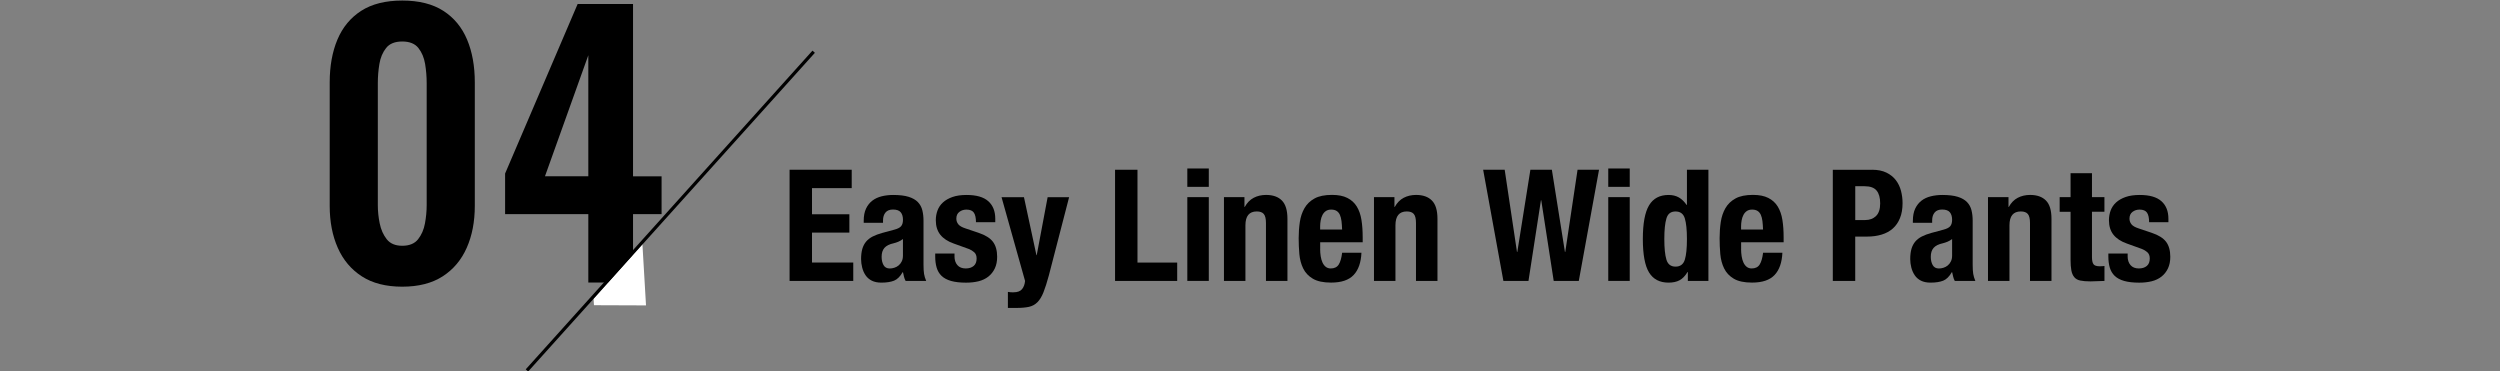 <?xml version="1.0" encoding="UTF-8"?><svg id="_レイヤー_1" xmlns="http://www.w3.org/2000/svg" viewBox="0 0 770.54 114.34"><rect x="0" y="0" width="770.54" height="114.34" fill="#808080" stroke="none"/><defs><style>.cls-1{stroke:#000;stroke-miterlimit:10;}.cls-1,.cls-2{fill:#fff;}.cls-3,.cls-2{stroke-width:0px;}</style></defs><path class="cls-3" d="M123.98,88.36c-5.02,0-9.17-1.06-12.45-3.18-3.29-2.12-5.76-5.05-7.42-8.8-1.66-3.74-2.49-8.06-2.49-12.93V25.4c0-5.02.79-9.42,2.38-13.2,1.59-3.78,4.03-6.73,7.31-8.85,3.29-2.12,7.51-3.18,12.67-3.18s9.38,1.06,12.67,3.18c3.29,2.12,5.72,5.07,7.31,8.85,1.59,3.78,2.38,8.18,2.38,13.2v38.05c0,4.88-.83,9.19-2.49,12.93-1.66,3.75-4.13,6.68-7.42,8.8-3.29,2.12-7.44,3.18-12.46,3.18ZM123.98,75.75c2.19,0,3.82-.67,4.88-2.01,1.06-1.34,1.77-2.97,2.12-4.88.35-1.91.53-3.78.53-5.62V25.61c0-1.98-.16-3.94-.48-5.88-.32-1.94-1.01-3.59-2.07-4.93-1.06-1.34-2.72-2.01-4.98-2.01s-3.92.67-4.98,2.01c-1.06,1.34-1.75,2.99-2.07,4.93-.32,1.94-.48,3.91-.48,5.88v37.63c0,1.84.19,3.71.58,5.62.39,1.91,1.11,3.53,2.17,4.88,1.06,1.34,2.65,2.01,4.77,2.01Z"/><path class="cls-3" d="M181.33,87.09v-21.09h-25.65v-12.51L178.04,1.23h17.07v53.11h8.8v11.66h-8.8v21.09h-13.78ZM167.97,54.33h13.36V17.02l-13.36,37.31Z"/><path class="cls-3" d="M262.51,57.98h-12.24v8.06h11.52v5.66h-11.52v9.22h12.72v5.66h-19.63v-34.27h19.15v5.66Z"/><path class="cls-3" d="M266.21,68.06c0-1.5.24-2.76.72-3.77s1.13-1.82,1.94-2.45c.82-.62,1.78-1.07,2.88-1.34,1.1-.27,2.28-.41,3.53-.41,1.98,0,3.58.19,4.8.58,1.21.38,2.16.93,2.83,1.63.67.7,1.13,1.54,1.37,2.52.24.98.36,2.04.36,3.19v13.58c0,1.22.06,2.16.17,2.83s.33,1.39.65,2.16h-6.34c-.22-.42-.39-.86-.5-1.32-.11-.46-.21-.92-.31-1.37h-.1c-.77,1.34-1.66,2.22-2.66,2.62-1.01.4-2.31.6-3.91.6-1.15,0-2.13-.2-2.93-.6s-1.44-.95-1.92-1.66c-.48-.7-.83-1.5-1.05-2.38-.22-.88-.34-1.75-.34-2.62,0-1.22.13-2.26.38-3.14.26-.88.65-1.63,1.18-2.26.53-.62,1.2-1.14,2.02-1.56s1.8-.78,2.95-1.1l3.74-1.01c.99-.26,1.68-.61,2.06-1.06.38-.45.58-1.1.58-1.97,0-.99-.23-1.77-.7-2.33s-1.26-.84-2.38-.84c-1.03,0-1.79.3-2.3.91-.51.61-.77,1.42-.77,2.45v.72h-5.95v-.62ZM276.86,74.51c-.51.21-.98.36-1.39.46-1.34.29-2.3.77-2.88,1.44s-.86,1.58-.86,2.74c0,.99.19,1.84.58,2.54s1.02,1.06,1.92,1.06c.45,0,.91-.07,1.39-.22.48-.14.92-.38,1.32-.7.4-.32.73-.74.98-1.25.26-.51.38-1.12.38-1.82v-5.09c-.45.35-.93.63-1.44.84Z"/><path class="cls-3" d="M294.19,79c0,1.12.29,2.02.89,2.71.59.69,1.45,1.03,2.57,1.03,1.02,0,1.84-.26,2.45-.77.61-.51.91-1.28.91-2.3,0-.83-.24-1.46-.72-1.9-.48-.43-1.04-.78-1.68-1.03l-4.66-1.68c-1.82-.64-3.2-1.54-4.13-2.71-.93-1.17-1.39-2.66-1.39-4.49,0-1.06.18-2.06.53-3,.35-.94.91-1.77,1.68-2.47.77-.7,1.75-1.26,2.95-1.68,1.2-.42,2.65-.62,4.34-.62,3.01,0,5.23.64,6.67,1.92,1.44,1.28,2.16,3.09,2.16,5.42v1.06h-5.95c0-1.34-.22-2.33-.65-2.95-.43-.62-1.19-.94-2.28-.94-.83,0-1.56.23-2.18.7-.62.46-.94,1.16-.94,2.09,0,.64.2,1.22.6,1.73s1.16.94,2.28,1.3l3.98,1.34c2.08.7,3.55,1.62,4.42,2.76.86,1.14,1.3,2.68,1.3,4.63,0,1.38-.24,2.57-.72,3.58-.48,1.01-1.14,1.85-1.99,2.52s-1.86,1.15-3.02,1.44c-1.17.29-2.46.43-3.86.43-1.86,0-3.4-.18-4.63-.53-1.23-.35-2.21-.88-2.93-1.58-.72-.7-1.22-1.56-1.51-2.57-.29-1.01-.43-2.14-.43-3.38v-.91h5.95v.86Z"/><path class="cls-3" d="M312.38,90.09c1.22,0,2.09-.32,2.62-.96.53-.64.84-1.49.94-2.54l-7.25-25.82h6.91l3.84,17.86h.1l3.36-17.86h6.62l-6.24,24.1c-.58,2.14-1.13,3.88-1.66,5.21-.53,1.33-1.15,2.35-1.87,3.07-.72.72-1.58,1.19-2.59,1.42-1.01.22-2.28.34-3.82.34h-2.69v-4.94c.58.1,1.15.14,1.73.14Z"/><path class="cls-3" d="M343.68,52.32h6.91v28.61h12.24v5.66h-19.15v-34.27Z"/><path class="cls-3" d="M372.57,51.93v5.66h-6.62v-5.66h6.62ZM372.57,60.76v25.82h-6.62v-25.82h6.62Z"/><path class="cls-3" d="M383.56,60.76v3.02h.1c.7-1.28,1.62-2.22,2.74-2.81s2.4-.89,3.84-.89c2.11,0,3.74.58,4.87,1.73,1.13,1.15,1.7,3.02,1.7,5.62v19.15h-6.62v-17.81c0-1.34-.22-2.28-.67-2.81-.45-.53-1.17-.79-2.16-.79-2.34,0-3.5,1.42-3.5,4.27v17.14h-6.62v-25.82h6.34Z"/><path class="cls-3" d="M406.89,76.75c0,.77.06,1.51.17,2.23.11.72.3,1.36.55,1.92.26.56.59,1.01,1.01,1.34s.93.5,1.54.5c1.12,0,1.94-.4,2.45-1.2.51-.8.86-2.02,1.06-3.65h5.95c-.13,3.01-.93,5.3-2.4,6.86-1.47,1.57-3.79,2.35-6.96,2.35-2.4,0-4.27-.4-5.62-1.2s-2.34-1.86-2.98-3.17c-.64-1.31-1.03-2.78-1.18-4.42-.14-1.63-.21-3.26-.21-4.9,0-1.73.12-3.39.36-4.99.24-1.6.72-3.02,1.44-4.27.72-1.25,1.75-2.24,3.1-2.98,1.34-.74,3.14-1.1,5.38-1.1,1.92,0,3.5.31,4.73.94,1.23.62,2.2,1.5,2.9,2.64.7,1.14,1.18,2.51,1.44,4.13.26,1.62.38,3.42.38,5.4v1.49h-13.1v2.06ZM413.47,68.13c-.1-.75-.26-1.39-.5-1.92s-.58-.93-1.01-1.2c-.43-.27-.98-.41-1.66-.41s-1.22.15-1.66.46c-.43.3-.78.71-1.03,1.2-.26.5-.44,1.05-.55,1.66-.11.61-.17,1.22-.17,1.82v1.01h6.77c-.03-.99-.1-1.86-.19-2.62Z"/><path class="cls-3" d="M429.79,60.76v3.02h.1c.7-1.28,1.62-2.22,2.74-2.81,1.12-.59,2.4-.89,3.84-.89,2.11,0,3.74.58,4.87,1.73,1.14,1.15,1.71,3.02,1.71,5.62v19.15h-6.62v-17.81c0-1.34-.22-2.28-.67-2.81-.45-.53-1.17-.79-2.16-.79-2.34,0-3.5,1.42-3.5,4.27v17.14h-6.62v-25.82h6.34Z"/><path class="cls-3" d="M463.77,52.32l3.79,25.34h.1l4.03-25.34h6.62l4.03,25.34h.1l3.79-25.34h6.62l-6.24,34.27h-7.73l-3.84-24.86h-.1l-3.84,24.86h-7.73l-6.24-34.27h6.62Z"/><path class="cls-3" d="M502.31,51.93v5.66h-6.62v-5.66h6.62ZM502.31,60.76v25.82h-6.62v-25.82h6.62Z"/><path class="cls-3" d="M520.12,83.85c-.74,1.22-1.56,2.06-2.47,2.54-.91.48-2.04.72-3.38.72-2.72,0-4.72-1.04-6-3.12-1.28-2.08-1.92-5.52-1.92-10.32s.64-8.26,1.92-10.39c1.28-2.13,3.28-3.19,6-3.19,1.25,0,2.31.26,3.19.77.88.51,1.67,1.28,2.38,2.3h.1v-10.85h6.62v34.27h-6.34v-2.74h-.1ZM513.62,80.04c.43,1.42,1.37,2.14,2.81,2.14s2.42-.71,2.86-2.14.65-3.54.65-6.36-.22-4.94-.65-6.36-1.38-2.14-2.86-2.14-2.38.71-2.81,2.14-.65,3.54-.65,6.36.22,4.94.65,6.36Z"/><path class="cls-3" d="M536.63,76.75c0,.77.06,1.51.17,2.23.11.72.3,1.36.55,1.92.26.56.59,1.01,1.01,1.34s.93.5,1.54.5c1.12,0,1.94-.4,2.45-1.2.51-.8.86-2.02,1.06-3.65h5.95c-.13,3.01-.93,5.3-2.4,6.86-1.47,1.57-3.79,2.35-6.96,2.35-2.4,0-4.27-.4-5.62-1.2s-2.34-1.86-2.98-3.17c-.64-1.31-1.03-2.78-1.18-4.42-.14-1.63-.21-3.26-.21-4.9,0-1.73.12-3.39.36-4.99.24-1.6.72-3.02,1.44-4.27.72-1.25,1.75-2.24,3.1-2.98,1.34-.74,3.14-1.1,5.38-1.1,1.92,0,3.5.31,4.73.94,1.23.62,2.2,1.5,2.9,2.64.7,1.14,1.18,2.51,1.44,4.13.26,1.62.38,3.42.38,5.4v1.49h-13.1v2.06ZM543.21,68.13c-.1-.75-.26-1.39-.5-1.92s-.58-.93-1.01-1.2c-.43-.27-.98-.41-1.66-.41s-1.22.15-1.66.46c-.43.3-.78.71-1.03,1.2-.26.5-.44,1.05-.55,1.66-.11.61-.17,1.22-.17,1.82v1.01h6.77c-.03-.99-.1-1.86-.19-2.62Z"/><path class="cls-3" d="M577,52.32c1.76,0,3.24.3,4.44.89,1.2.59,2.17,1.37,2.9,2.33s1.26,2.06,1.58,3.29c.32,1.23.48,2.49.48,3.77,0,1.76-.26,3.3-.79,4.61-.53,1.31-1.26,2.38-2.21,3.22s-2.09,1.46-3.43,1.87-2.83.62-4.46.62h-3.7v13.68h-6.91v-34.27h12.1ZM574.89,67.82c1.38,0,2.49-.42,3.34-1.25.85-.83,1.27-2.13,1.27-3.89s-.37-3.04-1.1-3.94c-.74-.9-1.97-1.34-3.7-1.34h-2.88v10.42h3.07Z"/><path class="cls-3" d="M589.58,68.06c0-1.5.24-2.76.72-3.77.48-1.01,1.13-1.82,1.94-2.45s1.78-1.07,2.88-1.34c1.1-.27,2.28-.41,3.53-.41,1.98,0,3.58.19,4.8.58,1.21.38,2.16.93,2.83,1.63.67.7,1.13,1.54,1.37,2.52.24.98.36,2.04.36,3.19v13.58c0,1.22.06,2.16.17,2.83.11.67.33,1.39.65,2.16h-6.34c-.22-.42-.39-.86-.5-1.32-.11-.46-.22-.92-.31-1.37h-.1c-.77,1.34-1.66,2.22-2.66,2.62-1.01.4-2.31.6-3.91.6-1.15,0-2.13-.2-2.93-.6-.8-.4-1.44-.95-1.92-1.66s-.83-1.5-1.06-2.38c-.22-.88-.34-1.75-.34-2.62,0-1.22.13-2.26.38-3.14.26-.88.65-1.63,1.18-2.26.53-.62,1.2-1.14,2.02-1.56.82-.42,1.8-.78,2.95-1.1l3.74-1.01c.99-.26,1.68-.61,2.06-1.06s.58-1.1.58-1.97c0-.99-.23-1.77-.7-2.33-.46-.56-1.26-.84-2.38-.84-1.02,0-1.79.3-2.3.91-.51.61-.77,1.42-.77,2.45v.72h-5.95v-.62ZM600.23,74.51c-.51.21-.98.36-1.39.46-1.34.29-2.3.77-2.88,1.44s-.86,1.58-.86,2.74c0,.99.19,1.84.58,2.54.38.7,1.02,1.06,1.92,1.06.45,0,.91-.07,1.39-.22.48-.14.92-.38,1.32-.7.4-.32.73-.74.98-1.25.26-.51.38-1.12.38-1.82v-5.09c-.45.35-.93.63-1.44.84Z"/><path class="cls-3" d="M619.05,60.76v3.02h.1c.7-1.28,1.62-2.22,2.74-2.81s2.4-.89,3.84-.89c2.11,0,3.74.58,4.87,1.73,1.14,1.15,1.7,3.02,1.7,5.62v19.15h-6.62v-17.81c0-1.34-.22-2.28-.67-2.81-.45-.53-1.17-.79-2.16-.79-2.34,0-3.5,1.42-3.5,4.27v17.14h-6.62v-25.82h6.34Z"/><path class="cls-3" d="M644.78,53.37v7.39h3.84v4.51h-3.84v13.97c0,1.02.15,1.75.46,2.18.3.43.94.65,1.9.65.26,0,.51,0,.77-.02.26-.02.5-.04.72-.07v4.61c-.74,0-1.45.02-2.13.07-.69.05-1.42.07-2.18.07-1.28,0-2.33-.09-3.14-.26-.82-.17-1.44-.53-1.87-1.06-.43-.53-.73-1.22-.89-2.09-.16-.86-.24-1.95-.24-3.26v-14.78h-3.36v-4.51h3.36v-7.39h6.62Z"/><path class="cls-3" d="M655.77,79c0,1.12.29,2.02.89,2.71.59.69,1.45,1.03,2.57,1.03,1.02,0,1.84-.26,2.45-.77.61-.51.91-1.28.91-2.3,0-.83-.24-1.46-.72-1.9-.48-.43-1.04-.78-1.68-1.03l-4.66-1.68c-1.82-.64-3.2-1.54-4.13-2.71-.93-1.17-1.39-2.66-1.39-4.49,0-1.06.18-2.06.53-3,.35-.94.91-1.77,1.68-2.47.77-.7,1.75-1.26,2.95-1.68,1.2-.42,2.65-.62,4.34-.62,3.01,0,5.23.64,6.67,1.92,1.44,1.28,2.16,3.09,2.16,5.42v1.06h-5.95c0-1.34-.22-2.33-.65-2.95-.43-.62-1.19-.94-2.28-.94-.83,0-1.56.23-2.18.7-.62.46-.94,1.16-.94,2.09,0,.64.2,1.22.6,1.73s1.16.94,2.28,1.3l3.98,1.34c2.08.7,3.55,1.62,4.42,2.76.86,1.14,1.3,2.68,1.3,4.63,0,1.38-.24,2.57-.72,3.58-.48,1.01-1.14,1.85-1.99,2.52s-1.86,1.15-3.02,1.44c-1.17.29-2.46.43-3.86.43-1.86,0-3.4-.18-4.63-.53-1.23-.35-2.21-.88-2.93-1.58-.72-.7-1.22-1.56-1.51-2.57-.29-1.01-.43-2.14-.43-3.38v-.91h5.95v.86Z"/><polygon class="cls-2" points="182.95 92.07 198 75.17 199.11 94.13 183.07 94.07 182.95 92.07"/><line class="cls-1" x1="250.79" y1="15.94" x2="162.41" y2="114.17"/></svg>